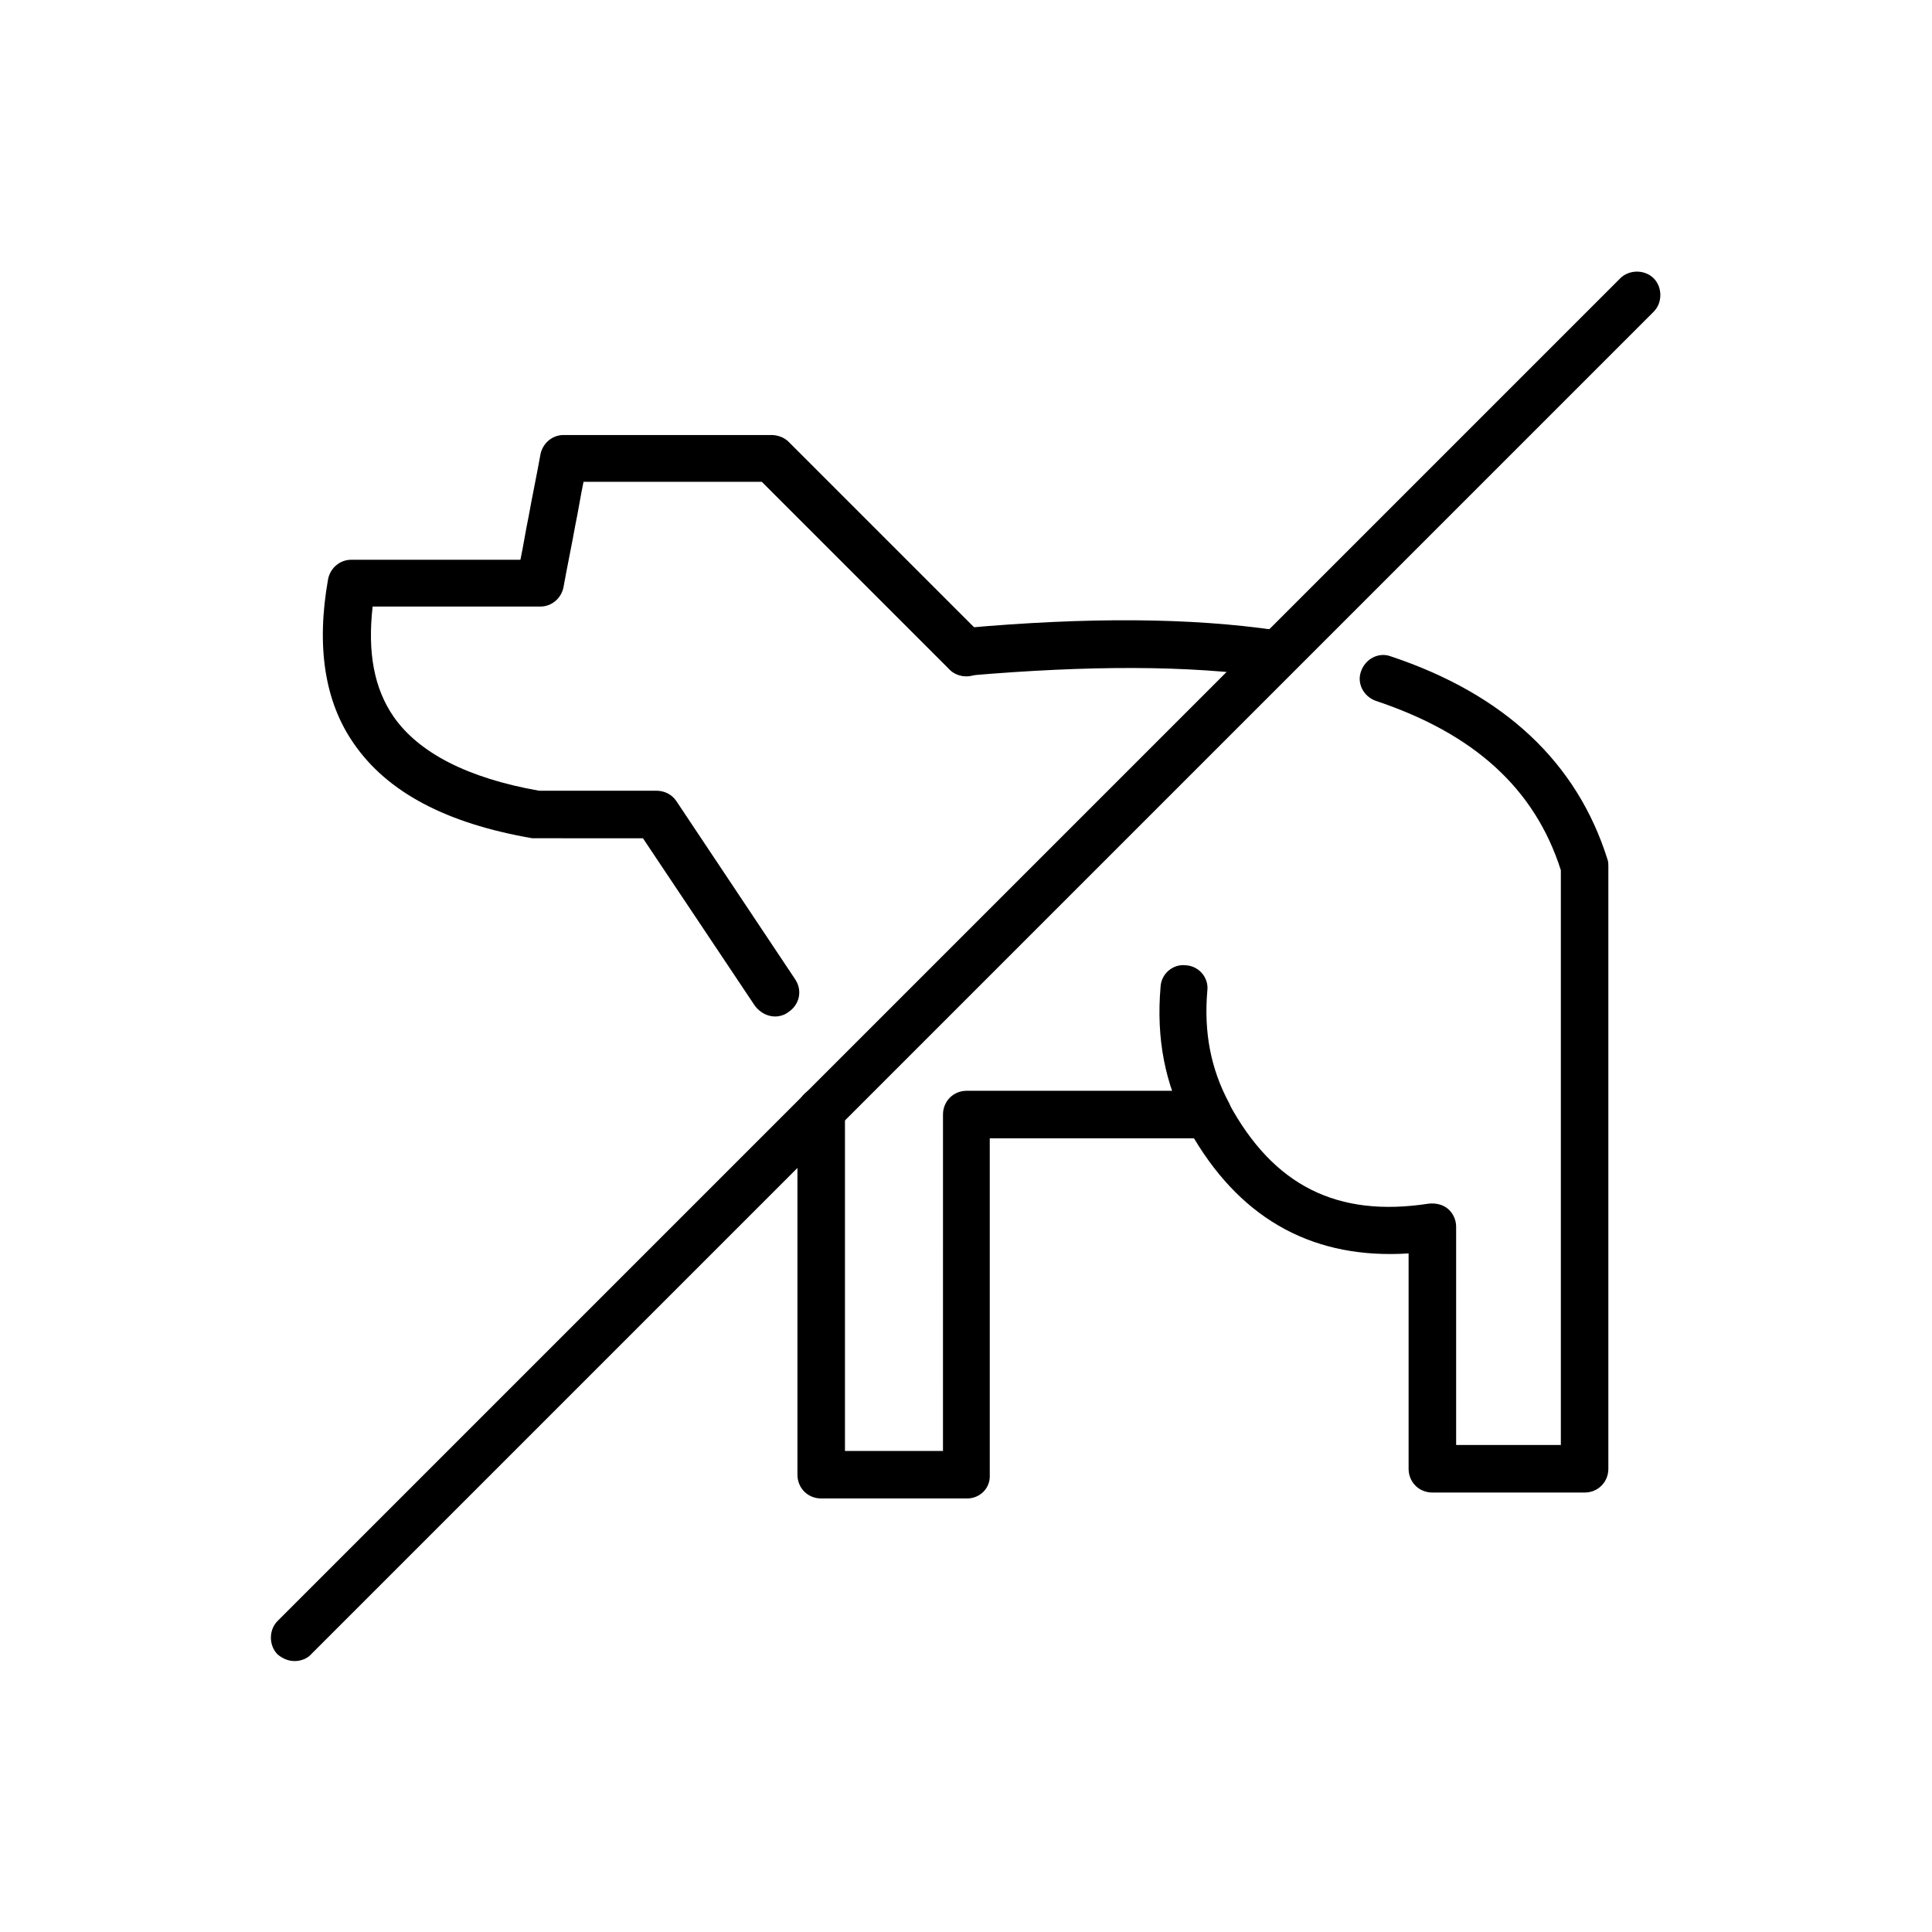 <?xml version="1.0" encoding="UTF-8"?>
<!-- Uploaded to: ICON Repo, www.svgrepo.com, Generator: ICON Repo Mixer Tools -->
<svg fill="#000000" width="800px" height="800px" version="1.1" viewBox="144 144 512 512" xmlns="http://www.w3.org/2000/svg">
 <g>
  <path d="m400.2 541.11h-38.574c-3.543 0-6.297-2.754-6.297-6.297v-96.434c0-3.543 2.754-6.297 6.297-6.297 3.543 0 6.297 2.754 6.297 6.297v90.133h25.977l0.004-89.148c0-3.543 2.754-6.297 6.297-6.297h63.961c2.363 0 4.328 1.18 5.512 3.344 11.809 21.844 28.734 30.309 52.938 26.566 1.77-0.195 3.738 0.195 5.117 1.379 1.379 1.18 2.164 2.953 2.164 4.723v57.859h27.75v-152.32c-6.887-21.648-23.027-36.211-49.004-44.871-3.344-1.18-5.117-4.723-3.938-7.871 1.18-3.344 4.723-5.117 7.871-3.938 30.109 10.035 49.398 28.141 57.465 53.922 0.195 0.59 0.195 1.18 0.195 1.77v159.61c0 3.543-2.754 6.297-6.297 6.297h-40.344c-3.543 0-6.297-2.754-6.297-6.297v-57.07c-24.602 1.574-43.691-8.461-56.875-30.504h-54.121v89.152c0.199 3.543-2.555 6.301-6.098 6.301z"/>
  <path d="m464.16 445.66c-2.164 0-4.328-1.18-5.512-3.344-5.902-11.02-8.266-23.027-7.086-36.801 0.195-3.543 3.344-6.102 6.691-5.707 3.543 0.195 6.102 3.344 5.707 6.691-0.984 11.219 0.984 20.859 5.707 29.719 1.574 3.148 0.395 6.887-2.559 8.461-0.785 0.785-1.965 0.98-2.949 0.98z"/>
  <path d="m222.09 584.2c-1.574 0-3.148-0.59-4.527-1.77-2.363-2.363-2.363-6.496 0-8.855l355.82-355.82c2.363-2.363 6.496-2.363 8.855 0 2.363 2.363 2.363 6.496 0 8.855l-355.62 355.62c-1.18 1.379-2.953 1.969-4.527 1.969z"/>
  <path d="m349.42 413.38c-1.969 0-3.938-0.984-5.312-2.754l-29.719-44.477-28.145-0.004h-1.18c-22.828-3.938-38.375-12.203-47.23-24.992-7.871-11.219-10.035-25.977-6.887-43.691 0.59-2.953 3.148-5.117 6.102-5.117h44.867c0.789-3.738 1.379-7.676 2.164-11.414 0.984-5.512 2.164-11.02 3.148-16.531 0.59-2.953 3.148-5.117 6.102-5.117h55.105c1.574 0 3.344 0.59 4.527 1.77l51.562 51.562c2.363 2.363 2.363 6.496 0 8.855-2.363 2.363-6.496 2.363-8.855 0l-49.789-49.789h-47.238c-0.789 3.738-1.379 7.676-2.164 11.414-0.984 5.512-2.164 11.02-3.148 16.531-0.59 2.953-3.148 5.117-6.102 5.117h-44.477c-1.379 12.203 0.395 21.648 5.512 29.125 6.691 9.645 19.68 16.336 38.574 19.68h31.094c2.164 0 4.133 0.984 5.312 2.754l31.488 47.23c1.969 2.953 1.18 6.691-1.77 8.66-0.984 0.793-2.363 1.188-3.543 1.188z"/>
  <path d="m481.87 323.44h-0.984c-21.844-3.148-48.215-3.148-80.293-0.395-3.543 0.395-6.496-2.164-6.887-5.707-0.395-3.543 2.164-6.496 5.707-6.887 33.062-2.953 60.223-2.754 83.051 0.59 3.344 0.395 5.902 3.738 5.312 7.086-0.199 3.148-2.758 5.312-5.906 5.312z"/>
 </g>
</svg>